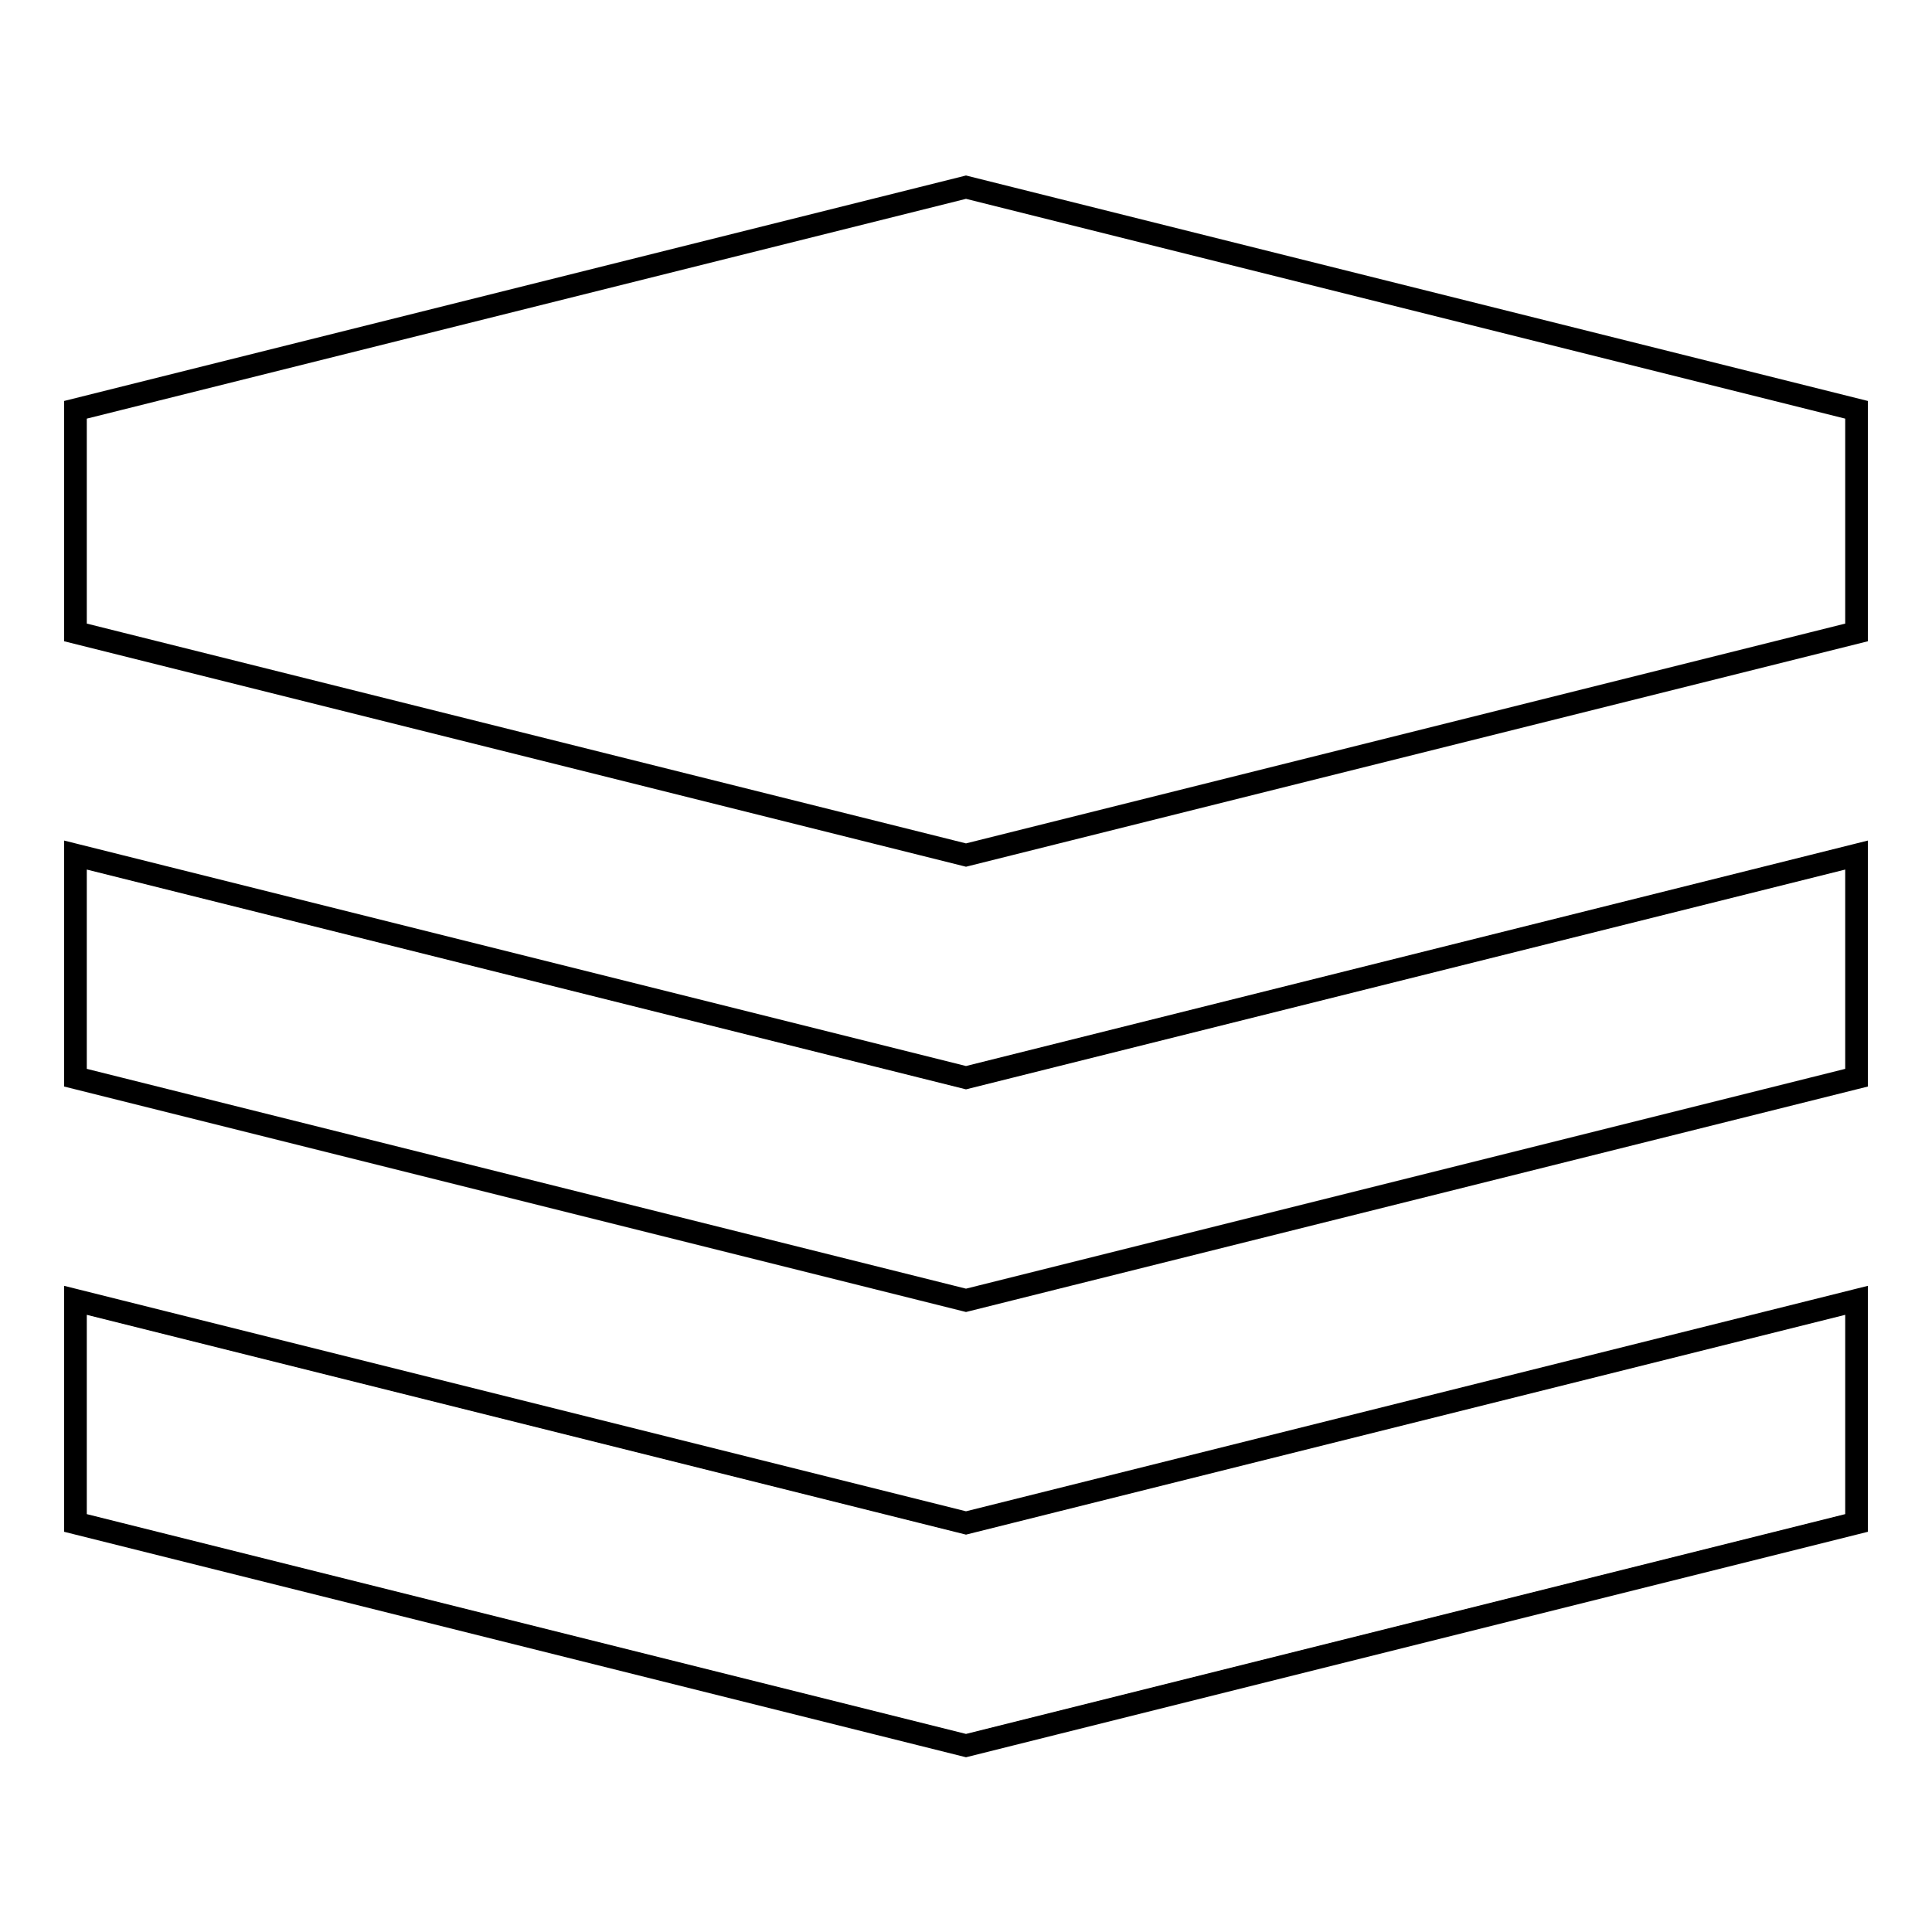 <?xml version="1.0" encoding="utf-8"?>
<!-- Svg Vector Icons : http://www.onlinewebfonts.com/icon -->
<!DOCTYPE svg PUBLIC "-//W3C//DTD SVG 1.1//EN" "http://www.w3.org/Graphics/SVG/1.1/DTD/svg11.dtd">
<svg version="1.1" xmlns="http://www.w3.org/2000/svg" xmlns:xlink="http://www.w3.org/1999/xlink" x="0px" y="0px" viewBox="0 0 256 256" enable-background="new 0 0 256 256" xml:space="preserve">
<g> <path stroke-width="3" fill-opacity="0" stroke="#000000"  d="M10,172.3l118,29.5l118-29.5v29.5l-118,29.5L10,201.8V172.3z M10,113.3l118,29.5l118-29.5v29.5l-118,29.5 L10,142.8V113.3z M10,54.3l118-29.5l118,29.5v29.5l-118,29.5L10,83.8V54.3z"/></g>
</svg>